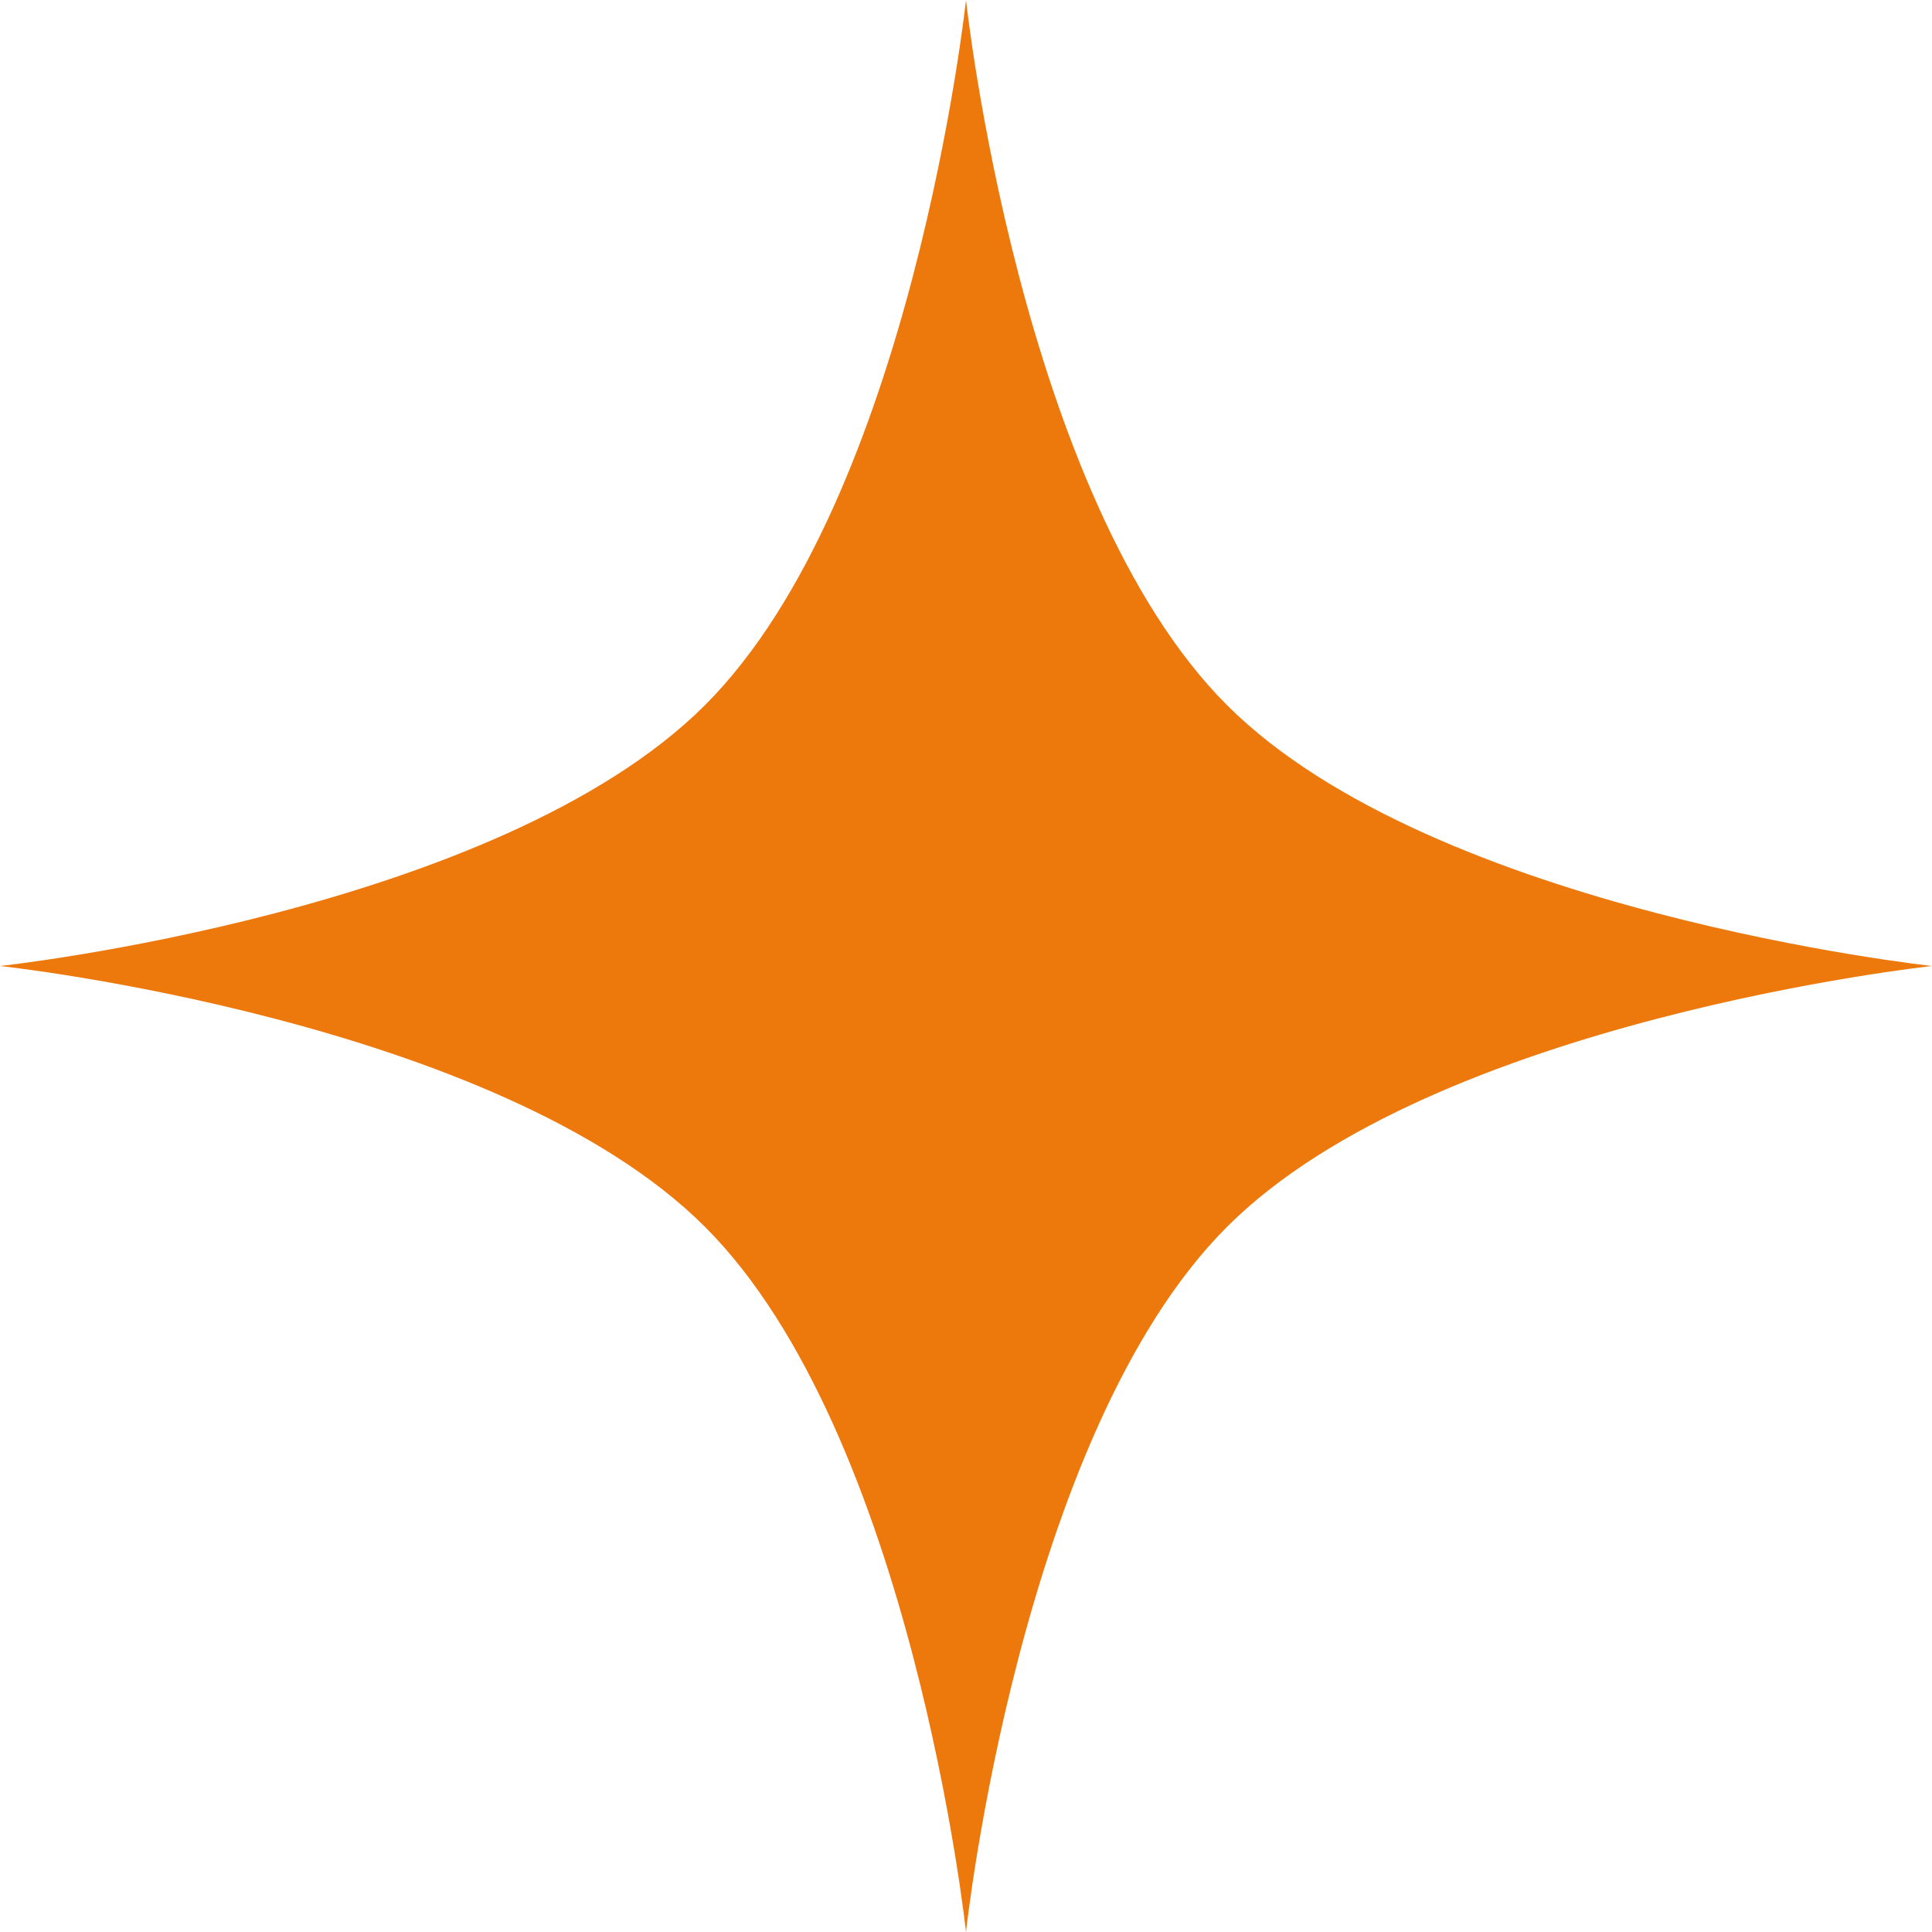 <svg xmlns="http://www.w3.org/2000/svg" xmlns:xlink="http://www.w3.org/1999/xlink" width="174" height="174" viewBox="0 0 174 174" fill="none"><desc>			Created with Pixso.	</desc><defs></defs><path id="ornament orange" d="M87 0C87 0 82.17 44.82 63.5 63.5C44.82 82.17 0 87 0 87C0 87 44.82 91.82 63.5 110.5C82.17 129.17 87 174 87 174C87 174 91.82 129.17 110.5 110.5C129.17 91.82 174 87 174 87C174 87 129.17 82.17 110.5 63.5C91.82 44.82 87 0 87 0Z" fill="#ED780C" fill-opacity="1" fill-rule="evenodd"></path></svg>